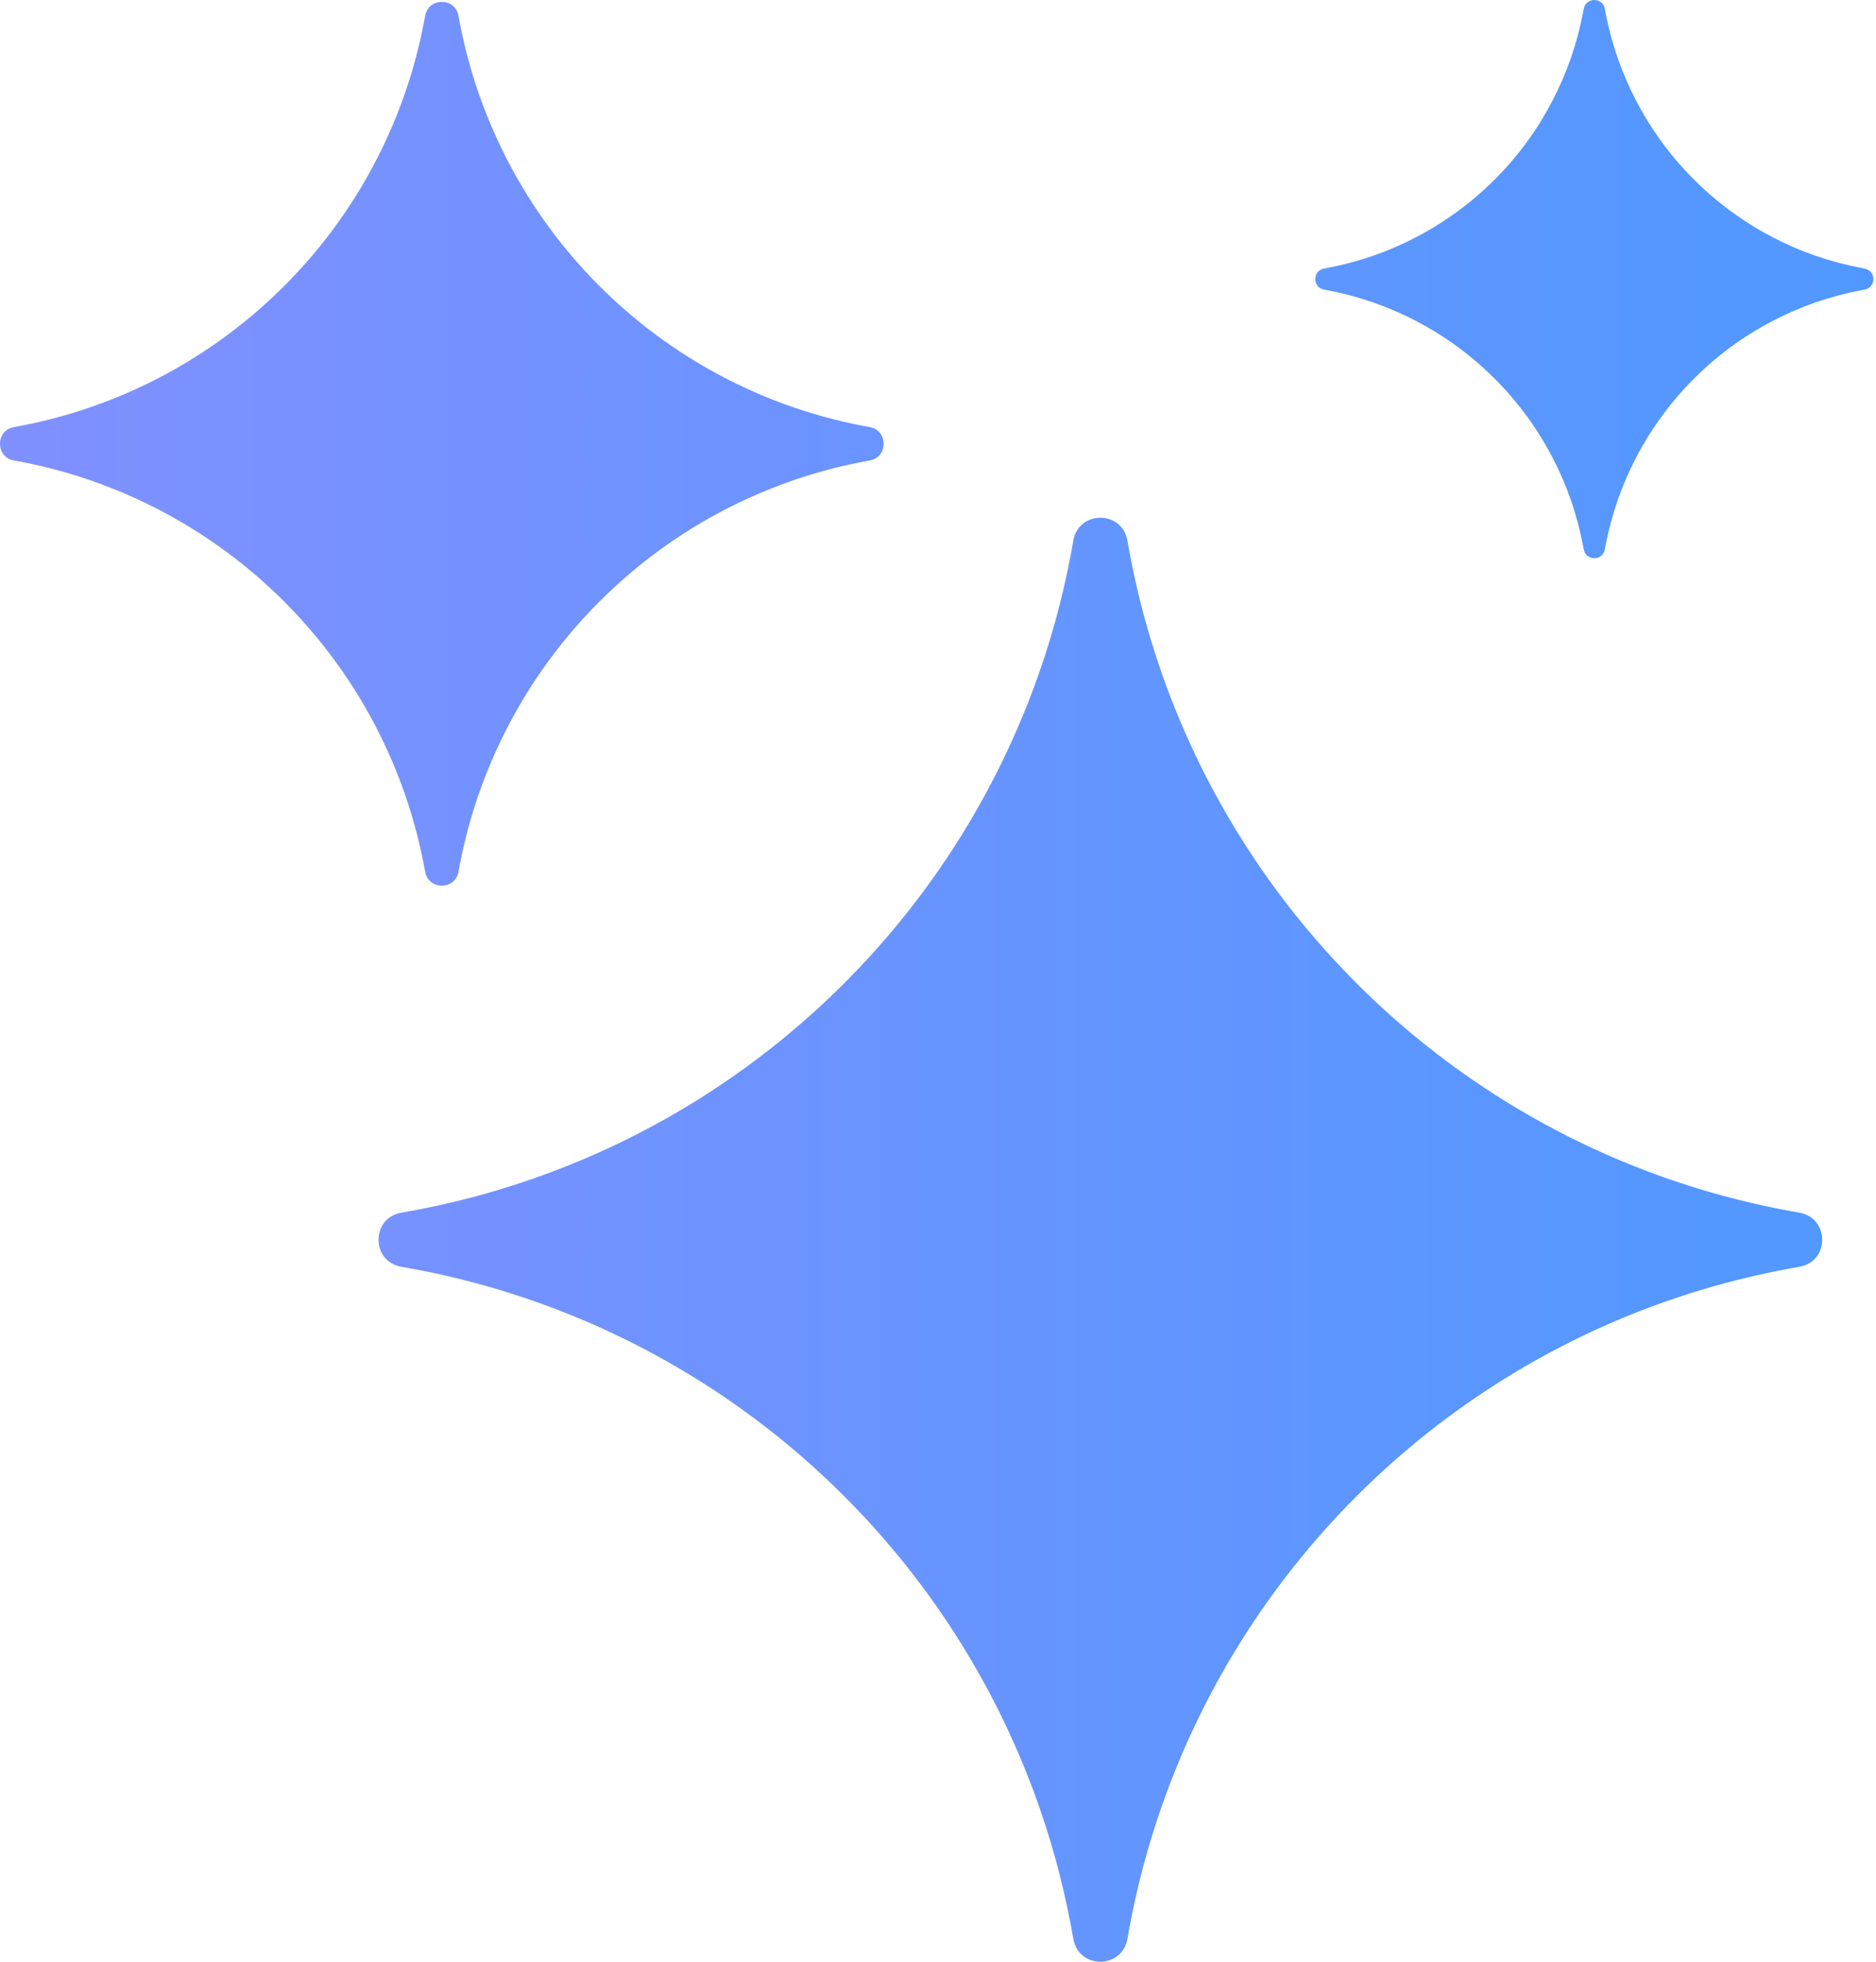 <svg width="22" height="23" viewBox="0 0 22 23" fill="none" xmlns="http://www.w3.org/2000/svg">
<path fill-rule="evenodd" clip-rule="evenodd" d="M15.573 3.404C15.94 3.474 16.288 3.597 16.608 3.764C16.751 3.839 16.888 3.922 17.019 4.013C17.384 4.268 17.701 4.585 17.956 4.95C18.047 5.081 18.13 5.218 18.204 5.36C18.372 5.681 18.494 6.029 18.564 6.396C18.567 6.411 18.57 6.426 18.573 6.441C18.598 6.579 18.796 6.579 18.82 6.441C18.823 6.426 18.826 6.411 18.828 6.396C18.899 6.029 19.021 5.681 19.189 5.36C19.263 5.218 19.346 5.081 19.438 4.95C19.692 4.585 20.009 4.268 20.374 4.013C20.505 3.922 20.642 3.839 20.785 3.764C21.105 3.597 21.453 3.474 21.82 3.404C21.835 3.401 21.85 3.399 21.865 3.396C22.003 3.371 22.003 3.173 21.865 3.149C21.85 3.146 21.835 3.143 21.82 3.14C21.453 3.07 21.105 2.948 20.785 2.78C20.642 2.706 20.505 2.623 20.374 2.531C20.009 2.277 19.692 1.96 19.438 1.595C19.346 1.464 19.263 1.327 19.189 1.184C19.021 0.864 18.899 0.516 18.828 0.149C18.826 0.134 18.823 0.119 18.82 0.103C18.796 -0.034 18.598 -0.034 18.573 0.103C18.57 0.119 18.567 0.134 18.564 0.149C18.494 0.516 18.372 0.864 18.204 1.184C18.13 1.327 18.047 1.464 17.956 1.595C17.701 1.96 17.384 2.277 17.019 2.531C16.888 2.623 16.751 2.706 16.608 2.78C16.288 2.948 15.94 3.07 15.573 3.14C15.558 3.143 15.543 3.146 15.528 3.149C15.39 3.173 15.39 3.371 15.528 3.396C15.543 3.399 15.558 3.401 15.573 3.404ZM1.185 5.676C0.88 5.563 0.563 5.474 0.236 5.412C0.212 5.407 0.188 5.403 0.164 5.399C-0.055 5.36 -0.055 5.046 0.164 5.007C0.188 5.003 0.212 4.999 0.236 4.994C0.563 4.932 0.88 4.843 1.185 4.73C1.368 4.663 1.547 4.586 1.72 4.502C2.923 3.918 3.896 2.945 4.48 1.742C4.564 1.568 4.641 1.39 4.708 1.207C4.821 0.902 4.91 0.585 4.972 0.258C4.977 0.234 4.981 0.21 4.986 0.186C5.025 -0.033 5.338 -0.033 5.377 0.186C5.381 0.21 5.386 0.234 5.39 0.258C5.453 0.585 5.541 0.902 5.654 1.207C5.722 1.39 5.798 1.568 5.882 1.742C6.466 2.945 7.44 3.918 8.642 4.502C8.816 4.586 8.994 4.663 9.177 4.73C9.482 4.843 9.8 4.932 10.127 4.994C10.15 4.999 10.175 5.003 10.199 5.007C10.417 5.046 10.417 5.36 10.199 5.399C10.175 5.403 10.15 5.407 10.127 5.412C9.8 5.474 9.482 5.563 9.177 5.676C8.994 5.744 8.816 5.82 8.642 5.904C7.44 6.488 6.466 7.462 5.882 8.664C5.798 8.838 5.722 9.016 5.654 9.199C5.541 9.504 5.453 9.821 5.39 10.148C5.386 10.172 5.381 10.196 5.377 10.22C5.338 10.439 5.025 10.439 4.986 10.22C4.981 10.196 4.977 10.172 4.972 10.148C4.91 9.821 4.821 9.504 4.708 9.199C4.641 9.016 4.564 8.838 4.48 8.664C3.896 7.462 2.923 6.488 1.72 5.904C1.547 5.82 1.368 5.744 1.185 5.676ZM5.588 15.046C5.374 14.989 5.158 14.938 4.939 14.895C4.904 14.889 4.87 14.882 4.836 14.876L4.825 14.874L4.811 14.871C4.789 14.867 4.766 14.863 4.718 14.854L4.701 14.851C4.352 14.785 4.352 14.285 4.701 14.219L4.718 14.216C4.766 14.207 4.789 14.203 4.811 14.199L4.825 14.197L4.836 14.195C4.87 14.188 4.904 14.182 4.939 14.175C5.158 14.132 5.374 14.081 5.588 14.024C5.77 13.975 5.95 13.92 6.128 13.861C9.006 12.902 11.271 10.637 12.23 7.759C12.29 7.581 12.344 7.401 12.393 7.219C12.45 7.005 12.501 6.789 12.544 6.569C12.551 6.535 12.557 6.501 12.564 6.466L12.566 6.456L12.568 6.442C12.572 6.421 12.576 6.397 12.585 6.351L12.585 6.349L12.588 6.332C12.654 5.983 13.154 5.983 13.22 6.332L13.223 6.349C13.232 6.396 13.236 6.42 13.24 6.442L13.243 6.456L13.245 6.466C13.251 6.501 13.258 6.535 13.264 6.569C13.307 6.789 13.358 7.005 13.415 7.219C13.465 7.401 13.519 7.581 13.578 7.759C14.538 10.637 16.802 12.902 19.68 13.861C19.858 13.92 20.038 13.975 20.221 14.024C20.434 14.081 20.651 14.132 20.87 14.175C20.904 14.182 20.939 14.188 20.973 14.195L20.983 14.197L20.997 14.199L21.02 14.203L21.09 14.216L21.107 14.219C21.456 14.285 21.456 14.785 21.107 14.851L21.09 14.854L21.036 14.864L20.997 14.871L20.983 14.874L20.973 14.876C20.939 14.882 20.904 14.889 20.87 14.895C20.651 14.938 20.434 14.989 20.221 15.046C20.038 15.095 19.858 15.15 19.68 15.209C16.802 16.169 14.538 18.433 13.578 21.311C13.519 21.489 13.465 21.669 13.415 21.852C13.358 22.065 13.307 22.282 13.264 22.501C13.258 22.535 13.251 22.569 13.245 22.604L13.243 22.614L13.24 22.628C13.236 22.65 13.232 22.673 13.224 22.72L13.22 22.738C13.154 23.087 12.654 23.087 12.588 22.738L12.585 22.721C12.577 22.674 12.572 22.65 12.568 22.628L12.566 22.614L12.564 22.604C12.557 22.569 12.551 22.535 12.544 22.501C12.501 22.282 12.45 22.065 12.393 21.852C12.344 21.669 12.29 21.489 12.23 21.311C11.271 18.433 9.006 16.169 6.128 15.209C5.95 15.15 5.77 15.095 5.588 15.046Z" fill="url(#paint0_linear_65_357)"/>
<defs>
<linearGradient id="paint0_linear_65_357" x1="-1.73892e-07" y1="11" x2="22" y2="11" gradientUnits="userSpaceOnUse">
<stop stop-color="#8090FF"/>
<stop offset="1" stop-color="#5098FF"/>
</linearGradient>
</defs>
</svg>
